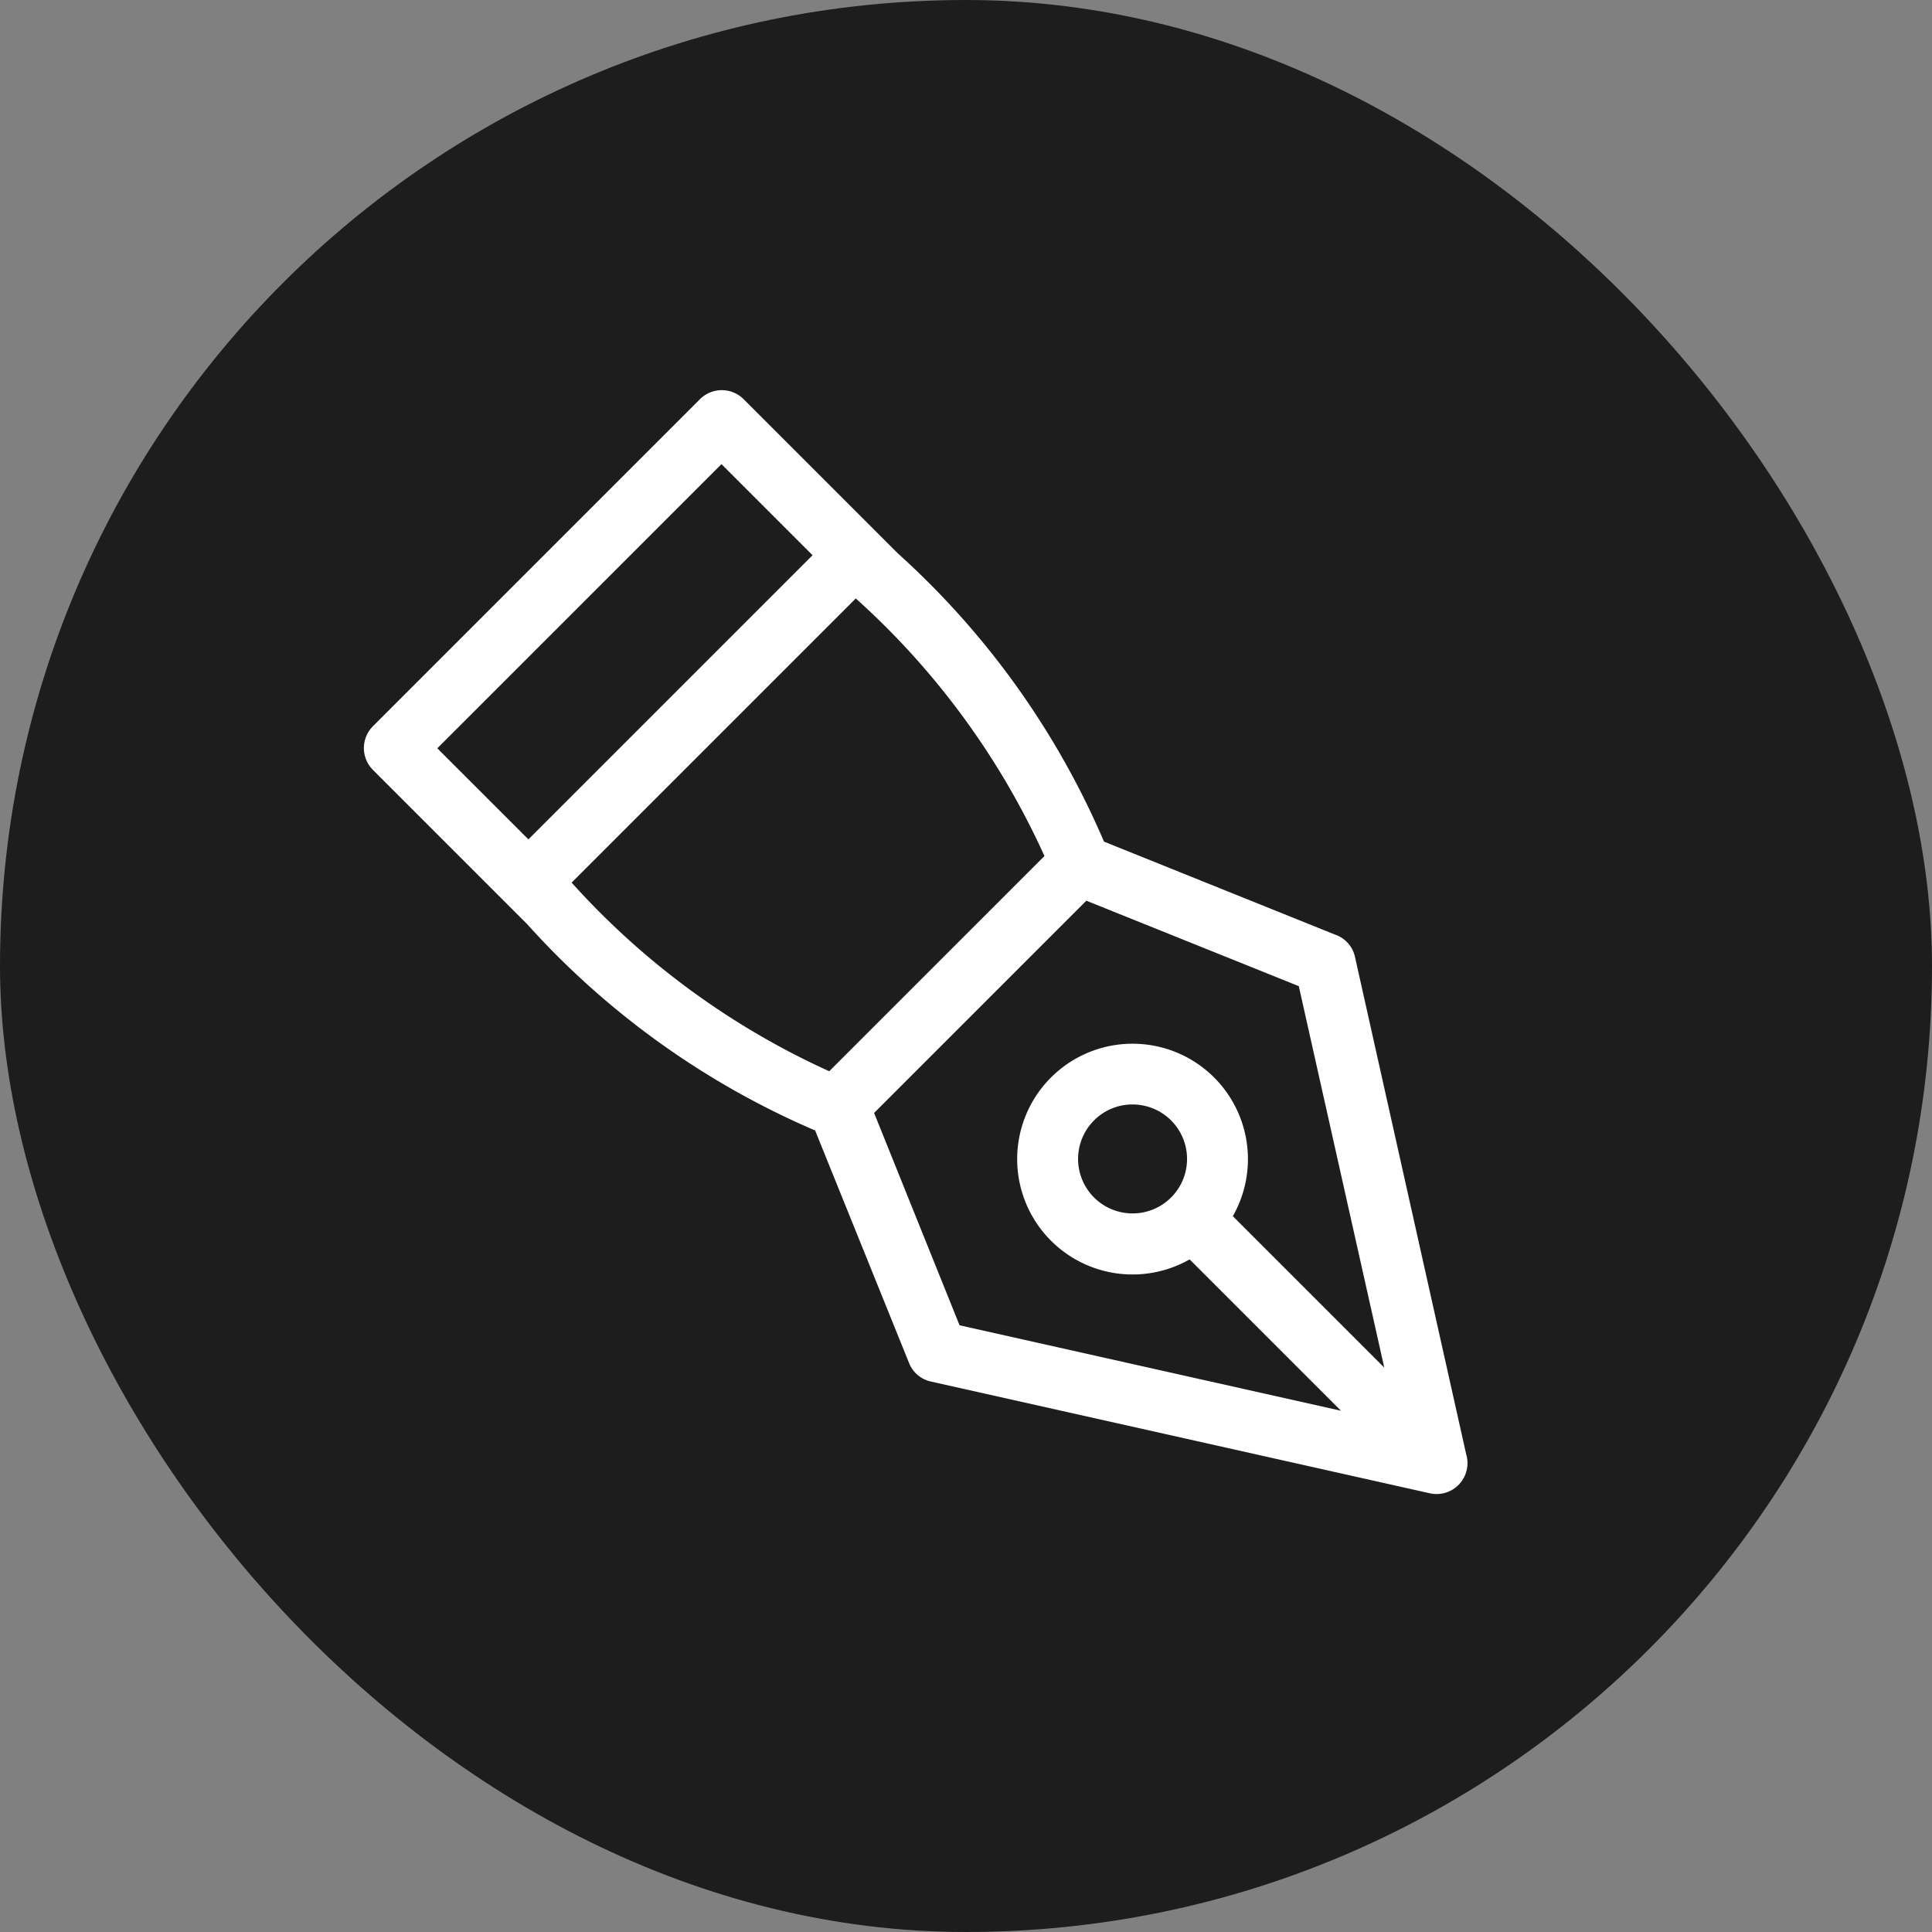 <svg xmlns="http://www.w3.org/2000/svg" width="25" height="25" viewBox="0 0 25 25">
  <rect x="0" y="0" width="25" height="25" fill="#808080" stroke="none"/>
  <g id="グループ_597" data-name="グループ 597" transform="translate(-183 -2821.874)">
    <rect id="長方形_493" data-name="長方形 493" width="25" height="25" rx="12.5" transform="translate(208 2846.874) rotate(180)" fill="#1d1d1d"/>
    <path id="ink-pen" d="M4.338,15.122l2.708-4.272L5.884,8.124H2L.839,10.849l2.708,4.272v-2.77a1.493,1.493,0,1,1,.791,0v2.77ZM4.286,16.68a.4.4,0,0,1-.687,0L.061,11.1h0a.394.394,0,0,1-.03-.366L1.3,7.745A10.671,10.671,0,0,1,.553,3.218V.4a.4.4,0,0,1,.4-.4H6.937a.4.4,0,0,1,.4.4V3.218a10.671,10.671,0,0,1-.751,4.527l1.263,2.964a.394.394,0,0,1-.021.387L4.286,16.678Zm-.343-6.475a.705.705,0,1,0,.5.207A.7.7,0,0,0,3.942,10.205ZM5.909,7.333A10.048,10.048,0,0,0,6.54,3.249h-5.2a10.075,10.075,0,0,0,.631,4.083H5.908ZM6.54,2.458V.791h-5.2V2.458Z" transform="translate(187.152 2831.945) rotate(-45)" fill="#fff"/>
  </g>
</svg>
